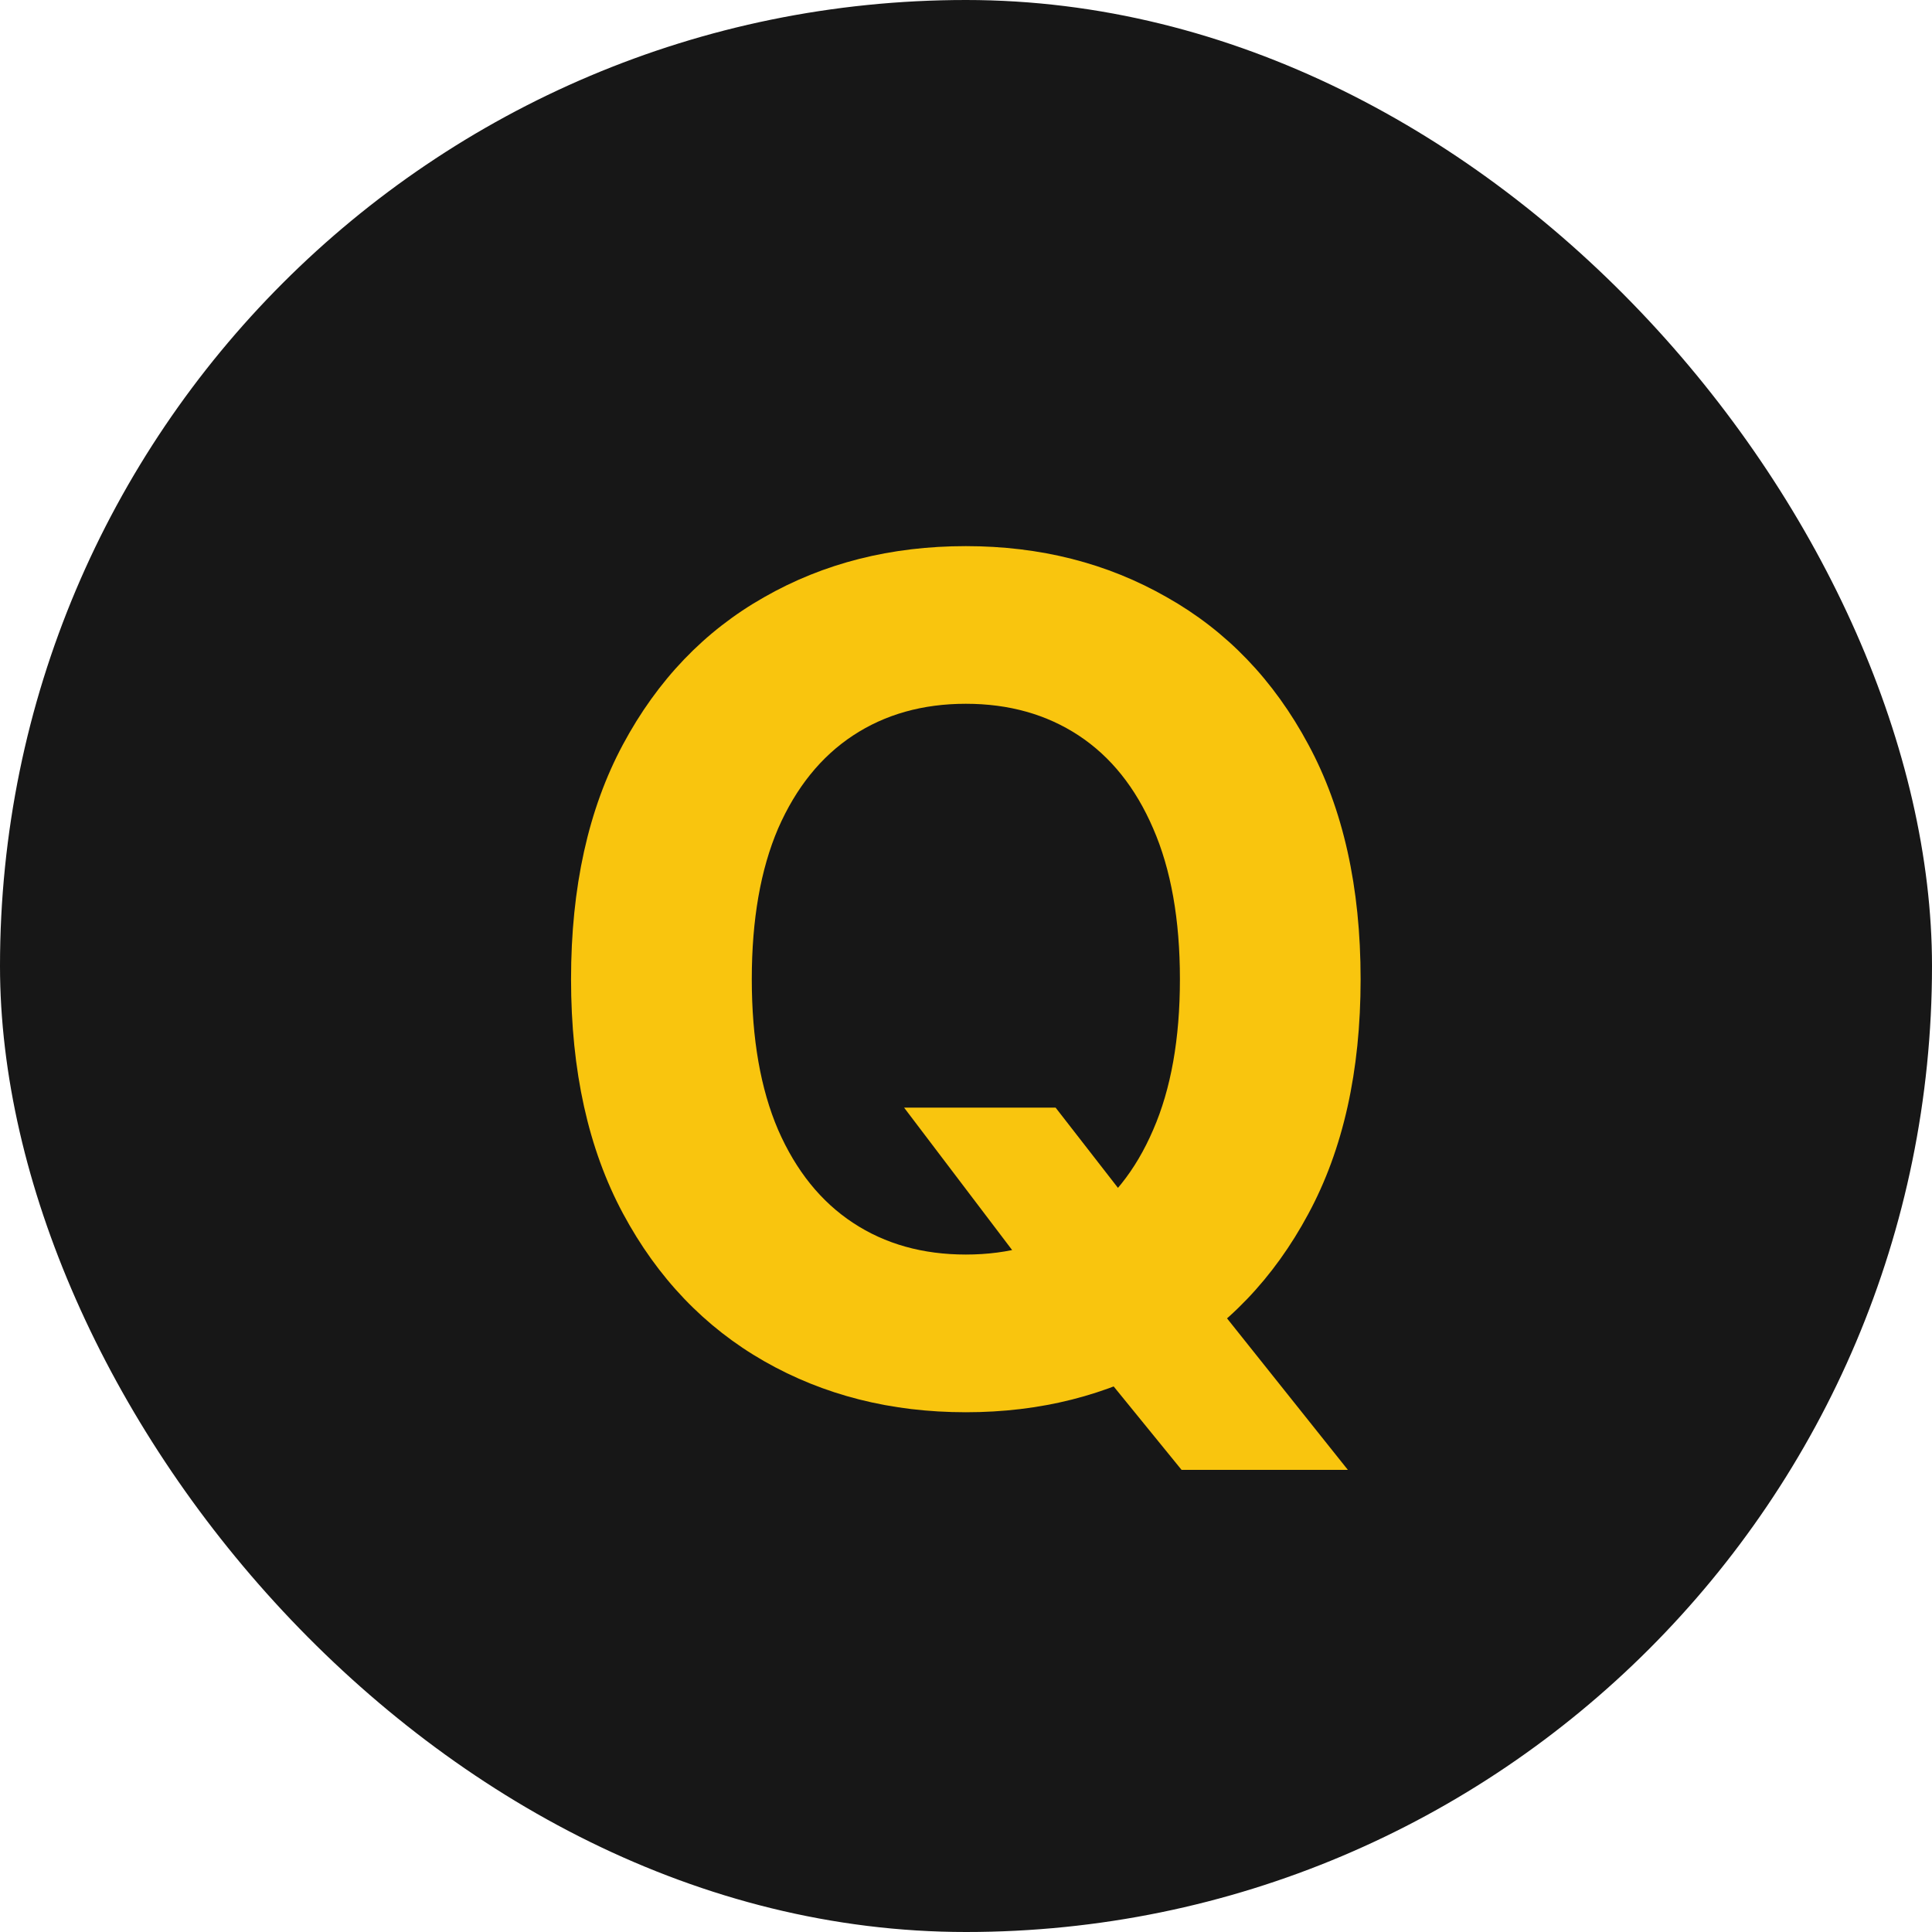 <svg width="40" height="40" viewBox="0 0 40 40" fill="none" xmlns="http://www.w3.org/2000/svg">
<rect width="40" height="40" rx="20" fill="#171717"/>
<path d="M18.718 22.932H21.855L23.431 24.96L24.983 26.767L27.906 30.432H24.463L22.451 27.96L21.42 26.494L18.718 22.932ZM28.17 20.273C28.17 22.176 27.809 23.796 27.088 25.131C26.372 26.466 25.395 27.486 24.156 28.19C22.923 28.889 21.537 29.239 19.997 29.239C18.446 29.239 17.054 28.886 15.821 28.182C14.588 27.477 13.613 26.457 12.897 25.122C12.181 23.787 11.823 22.171 11.823 20.273C11.823 18.369 12.181 16.75 12.897 15.415C13.613 14.079 14.588 13.062 15.821 12.364C17.054 11.659 18.446 11.307 19.997 11.307C21.537 11.307 22.923 11.659 24.156 12.364C25.395 13.062 26.372 14.079 27.088 15.415C27.809 16.75 28.17 18.369 28.17 20.273ZM24.429 20.273C24.429 19.04 24.244 18 23.875 17.153C23.511 16.307 22.997 15.665 22.332 15.227C21.667 14.79 20.889 14.571 19.997 14.571C19.105 14.571 18.326 14.79 17.662 15.227C16.997 15.665 16.48 16.307 16.11 17.153C15.747 18 15.565 19.04 15.565 20.273C15.565 21.506 15.747 22.546 16.11 23.392C16.48 24.239 16.997 24.881 17.662 25.318C18.326 25.756 19.105 25.974 19.997 25.974C20.889 25.974 21.667 25.756 22.332 25.318C22.997 24.881 23.511 24.239 23.875 23.392C24.244 22.546 24.429 21.506 24.429 20.273Z" fill="#F9C50E"/>
</svg>
